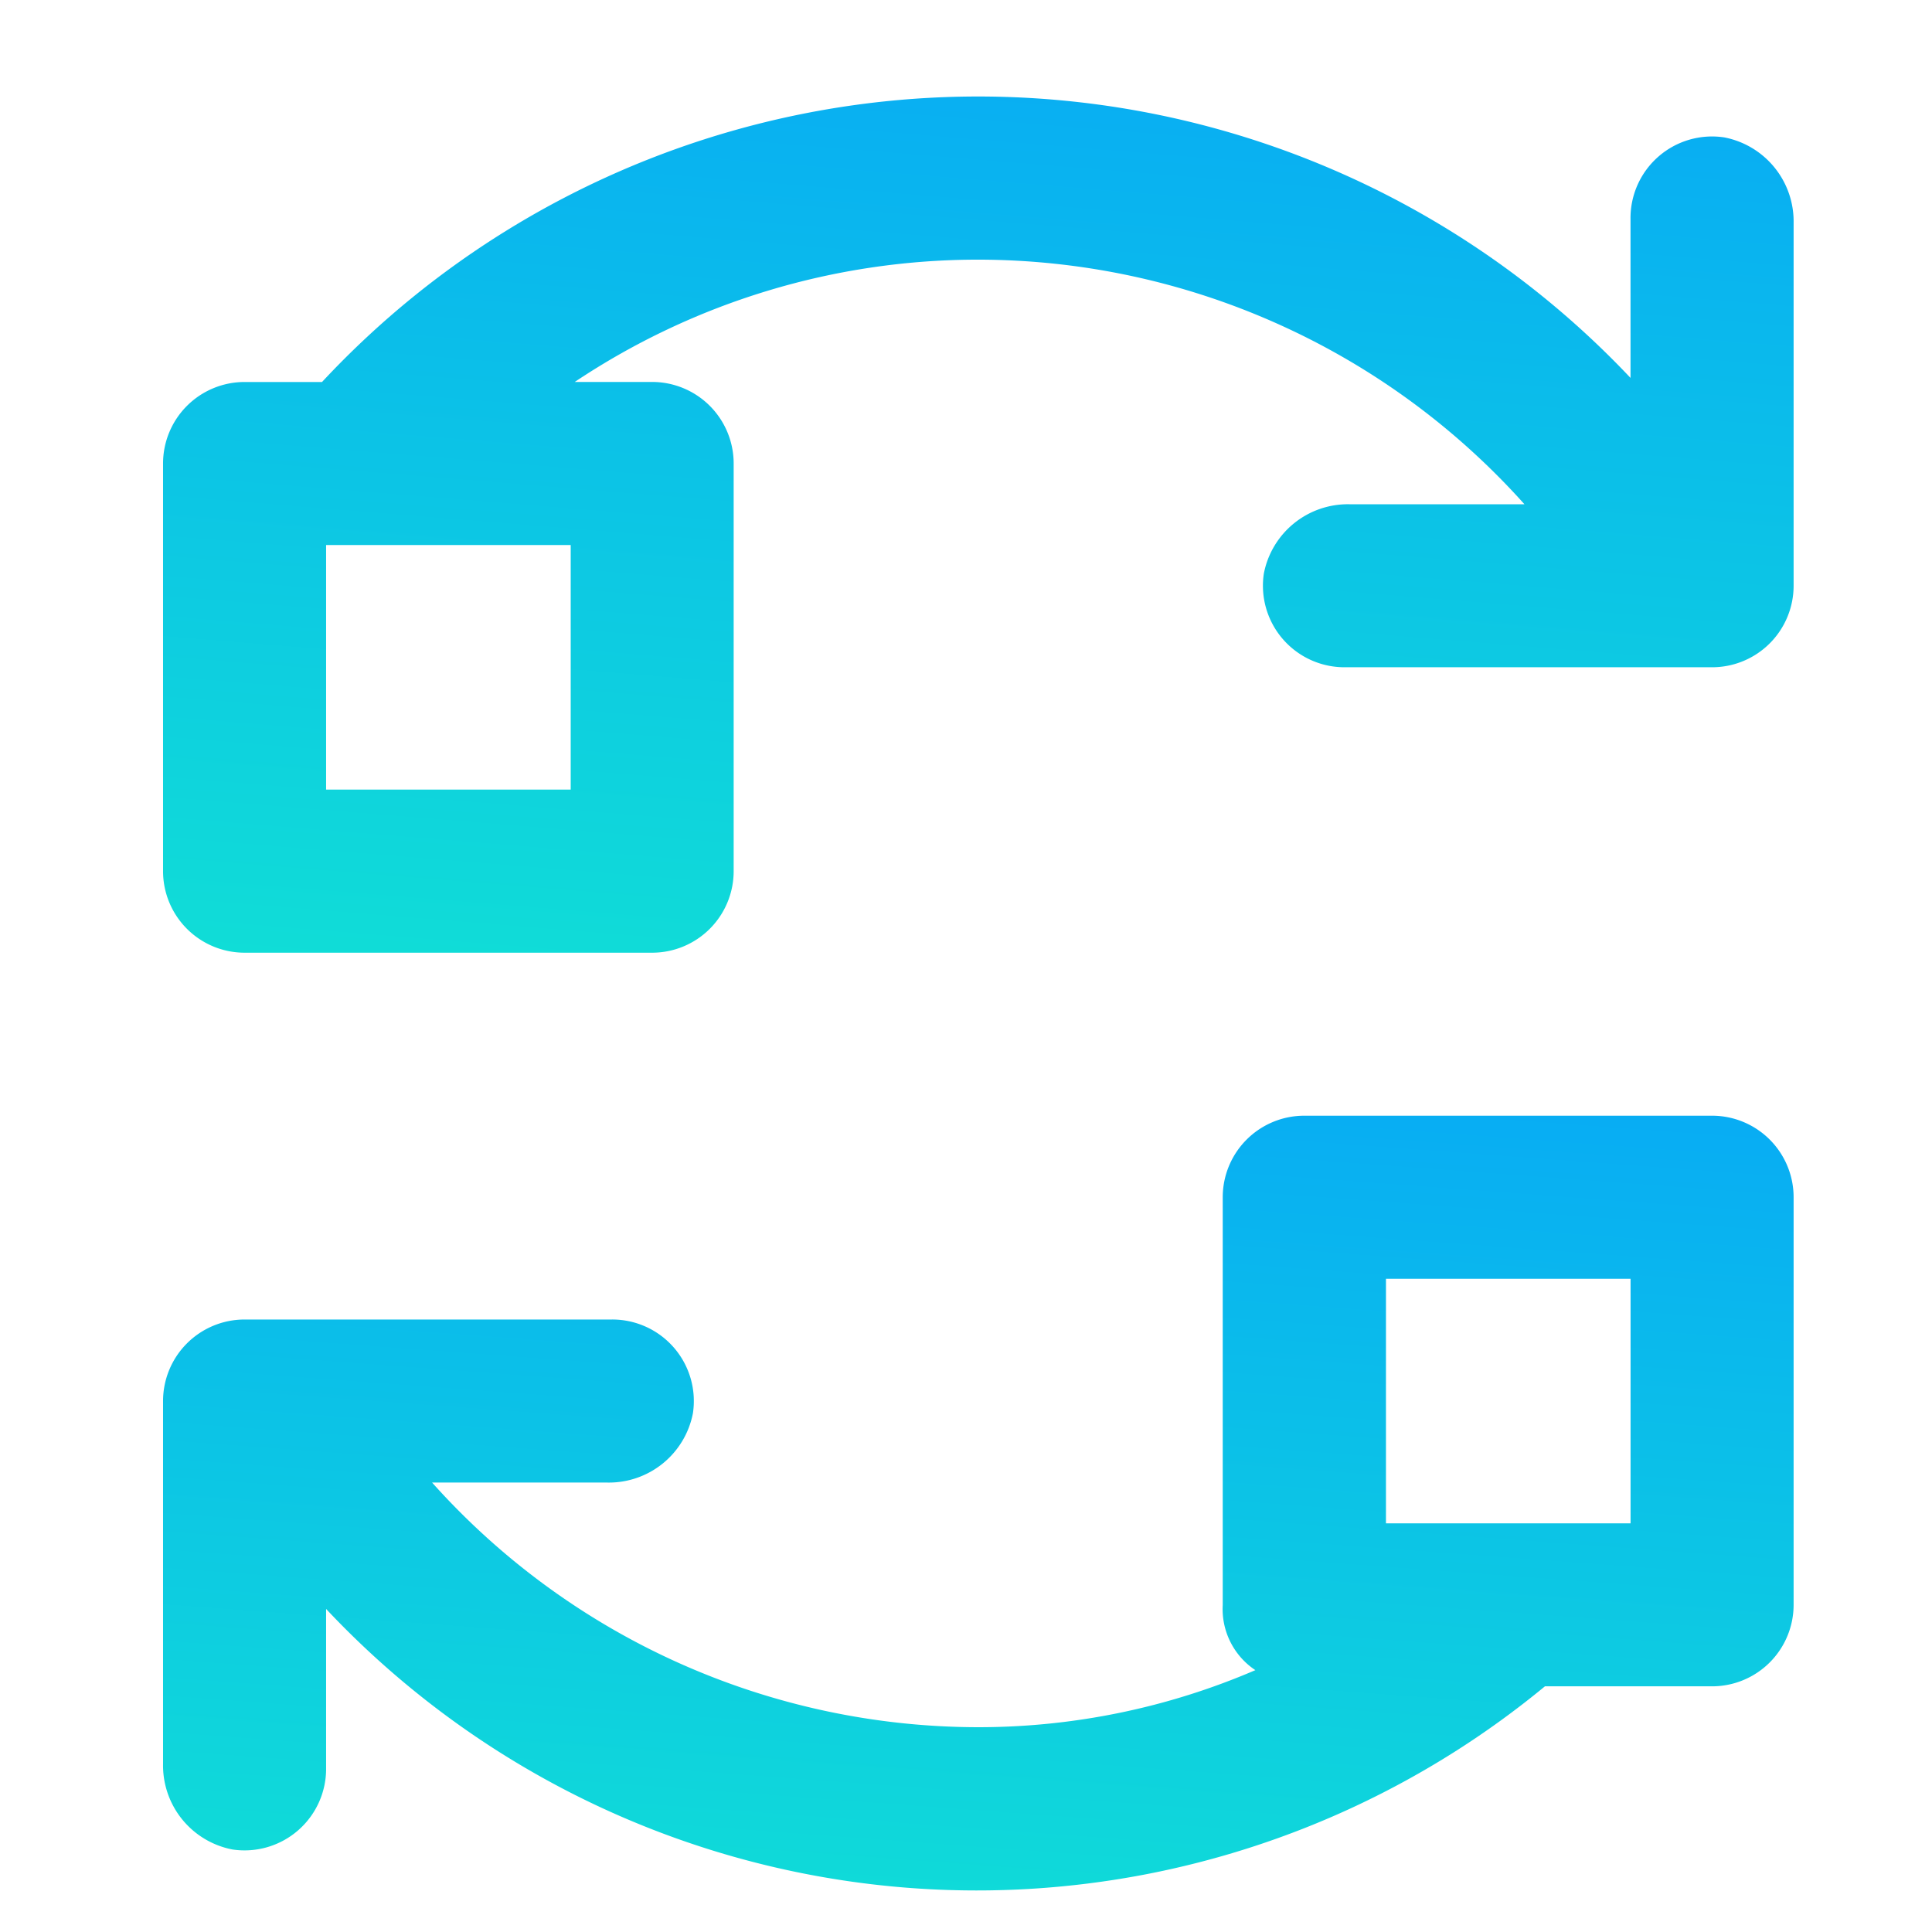 <svg xmlns="http://www.w3.org/2000/svg" xmlns:xlink="http://www.w3.org/1999/xlink" width="43" height="43" viewBox="0 0 43 43">
  <defs>
    <linearGradient id="linear-gradient" x1="1" x2="0.763" y2="1.532" gradientUnits="objectBoundingBox">
      <stop offset="0" stop-color="#08acf4"/>
      <stop offset="1" stop-color="#13efcc"/>
    </linearGradient>
  </defs>
  <g id="Layer_2" data-name="Layer 2" transform="translate(0 0.336)">
    <g id="invisible_box" data-name="invisible box">
      <rect id="Rectangle_119" data-name="Rectangle 119" width="43" height="43" transform="translate(0 -0.336)" fill="none"/>
    </g>
    <g id="icons_Q2" data-name="icons Q2" transform="translate(3.629 1.811)">
      <g id="Group_9665" data-name="Group 9665">
        <path id="Path_17864" data-name="Path 17864" d="M38.748,2.907a1.815,1.815,0,0,0-2.087,1.815V8.26a19.96,19.96,0,0,0-29.123.091H5.815A1.815,1.815,0,0,0,4,10.165v9.073a1.815,1.815,0,0,0,1.815,1.815h9.073A1.815,1.815,0,0,0,16.7,19.238V10.165a1.815,1.815,0,0,0-1.815-1.815H13.163a16.149,16.149,0,0,1,8.982-2.722A16.331,16.331,0,0,1,34.3,11.072H30.4A1.905,1.905,0,0,0,28.5,12.615,1.815,1.815,0,0,0,30.311,14.7h8.165a1.815,1.815,0,0,0,1.815-1.815V4.812A1.905,1.905,0,0,0,38.748,2.907ZM13.073,17.423H7.629V11.98h5.444Z" transform="translate(-4 -1.996)" fill="url(#linear-gradient)"/>
        <path id="Path_17865" data-name="Path 17865" d="M38.476,27H29.4a1.815,1.815,0,0,0-1.815,1.815v9.073a1.633,1.633,0,0,0,.726,1.452,15.6,15.6,0,0,1-6.169,1.27A16.331,16.331,0,0,1,9.988,35.165h3.9a1.905,1.905,0,0,0,1.905-1.542,1.815,1.815,0,0,0-1.815-2.087H5.815A1.815,1.815,0,0,0,4,33.351v8.075a1.905,1.905,0,0,0,1.542,1.905,1.815,1.815,0,0,0,2.087-1.815V37.978A19.869,19.869,0,0,0,34.756,39.7h3.72a1.815,1.815,0,0,0,1.815-1.815V28.815A1.815,1.815,0,0,0,38.476,27Zm-7.258,3.629h5.444v5.444H31.218Z" transform="translate(-4 -4.315)" fill="url(#linear-gradient)"/>
      </g>
    </g>
  </g>
</svg>
